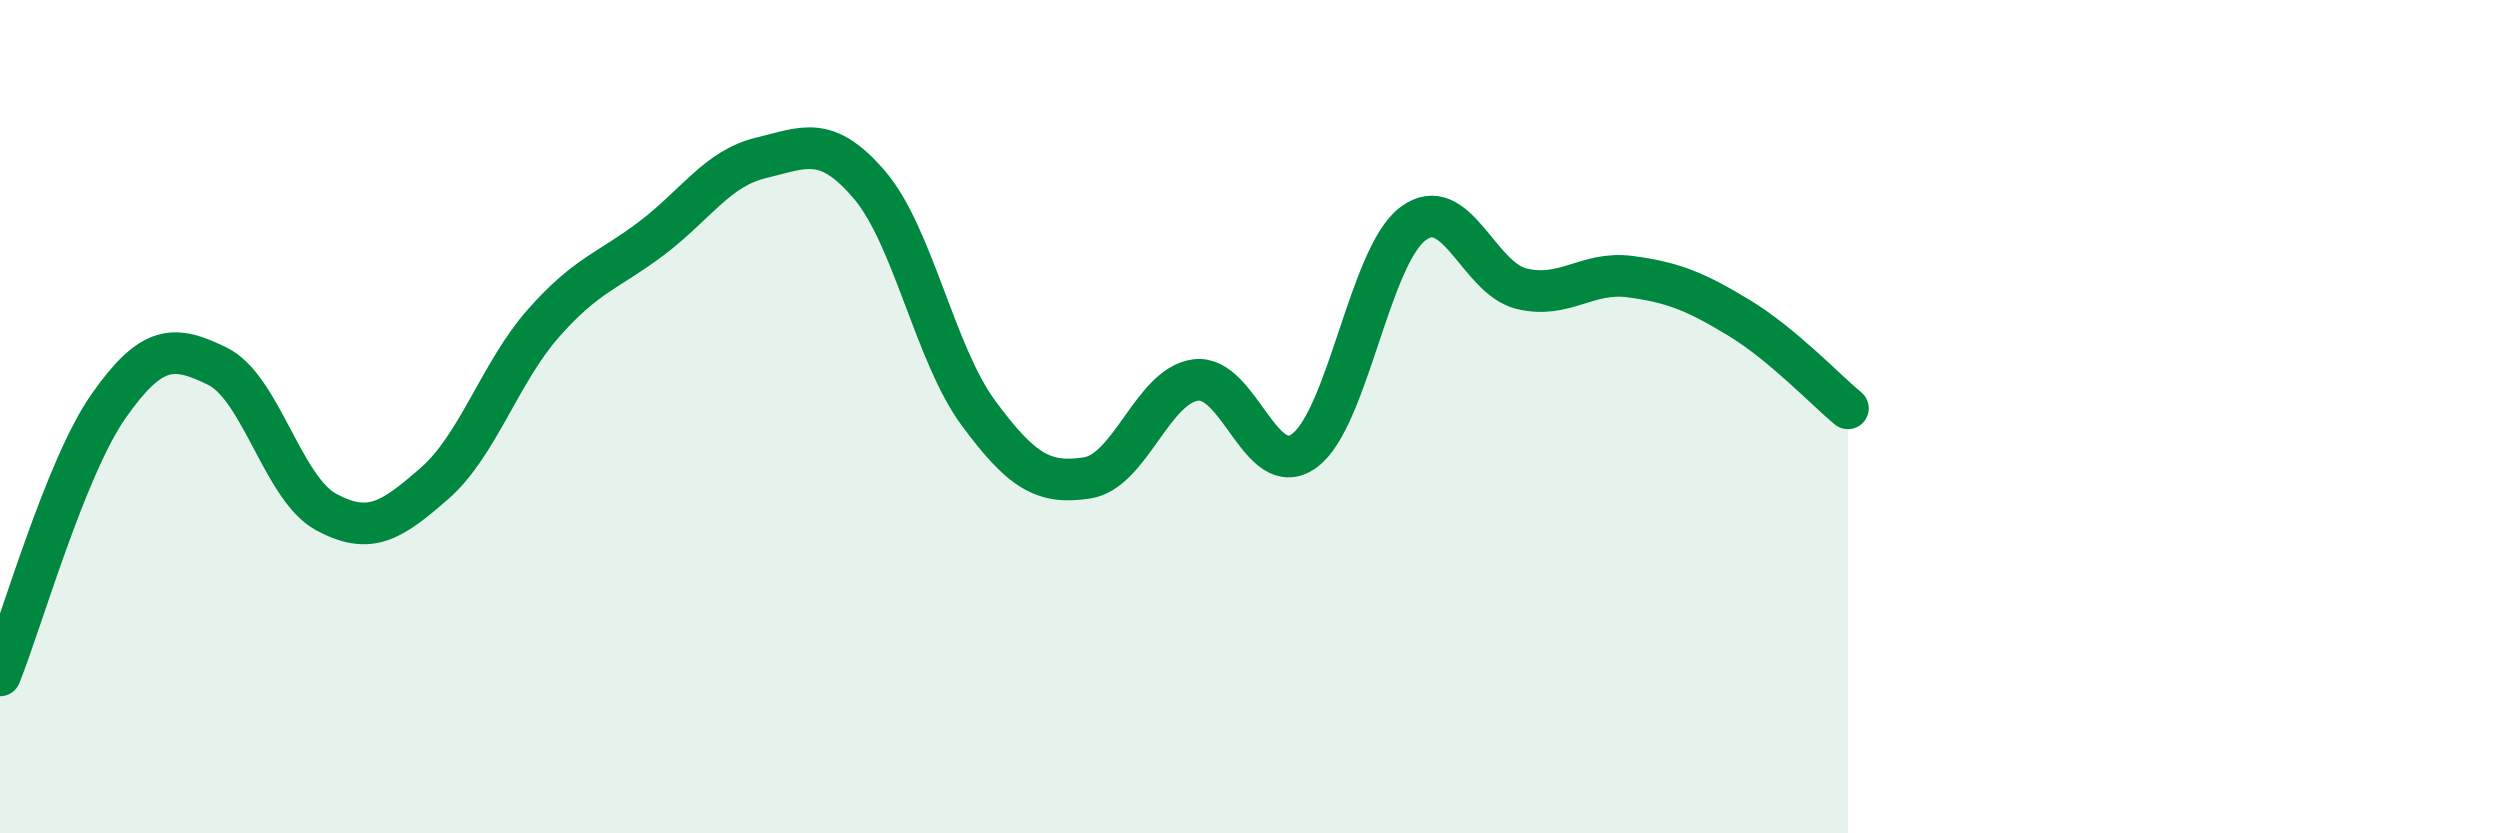 
    <svg width="60" height="20" viewBox="0 0 60 20" xmlns="http://www.w3.org/2000/svg">
      <path
        d="M 0,16.21 C 0.52,14.92 1.57,11.22 2.61,9.74 C 3.65,8.26 4.18,8.28 5.22,8.79 C 6.26,9.3 6.79,11.73 7.83,12.29 C 8.87,12.85 9.39,12.51 10.43,11.6 C 11.47,10.69 12,8.94 13.04,7.76 C 14.08,6.58 14.61,6.5 15.65,5.71 C 16.69,4.92 17.22,4.04 18.26,3.79 C 19.3,3.54 19.83,3.22 20.87,4.44 C 21.91,5.66 22.44,8.5 23.48,9.91 C 24.52,11.32 25.05,11.63 26.09,11.47 C 27.13,11.31 27.66,9.25 28.7,9.12 C 29.74,8.99 30.26,11.57 31.3,10.82 C 32.34,10.07 32.87,6.15 33.91,5.37 C 34.95,4.59 35.48,6.68 36.52,6.93 C 37.56,7.18 38.09,6.5 39.13,6.64 C 40.17,6.78 40.7,7 41.74,7.63 C 42.78,8.26 43.83,9.37 44.35,9.8L44.35 20L0 20Z"
        fill="#008740"
        opacity="0.1"
        stroke-linecap="round"
        stroke-linejoin="round"
      />
      <path
        d="M 0,16.21 C 0.52,14.92 1.57,11.22 2.61,9.74 C 3.65,8.26 4.18,8.28 5.22,8.79 C 6.26,9.3 6.79,11.73 7.83,12.29 C 8.87,12.85 9.39,12.51 10.43,11.6 C 11.47,10.69 12,8.94 13.04,7.76 C 14.08,6.58 14.61,6.5 15.65,5.71 C 16.69,4.92 17.22,4.04 18.26,3.79 C 19.3,3.54 19.83,3.22 20.87,4.44 C 21.91,5.66 22.44,8.5 23.48,9.91 C 24.52,11.32 25.05,11.63 26.09,11.47 C 27.13,11.31 27.66,9.25 28.7,9.12 C 29.74,8.99 30.26,11.57 31.3,10.82 C 32.34,10.07 32.87,6.15 33.91,5.37 C 34.95,4.59 35.48,6.68 36.52,6.93 C 37.56,7.18 38.09,6.5 39.13,6.64 C 40.17,6.78 40.7,7 41.74,7.63 C 42.78,8.26 43.83,9.37 44.35,9.8"
        stroke="#008740"
        stroke-width="1"
        fill="none"
        stroke-linecap="round"
        stroke-linejoin="round"
      />
    </svg>
  